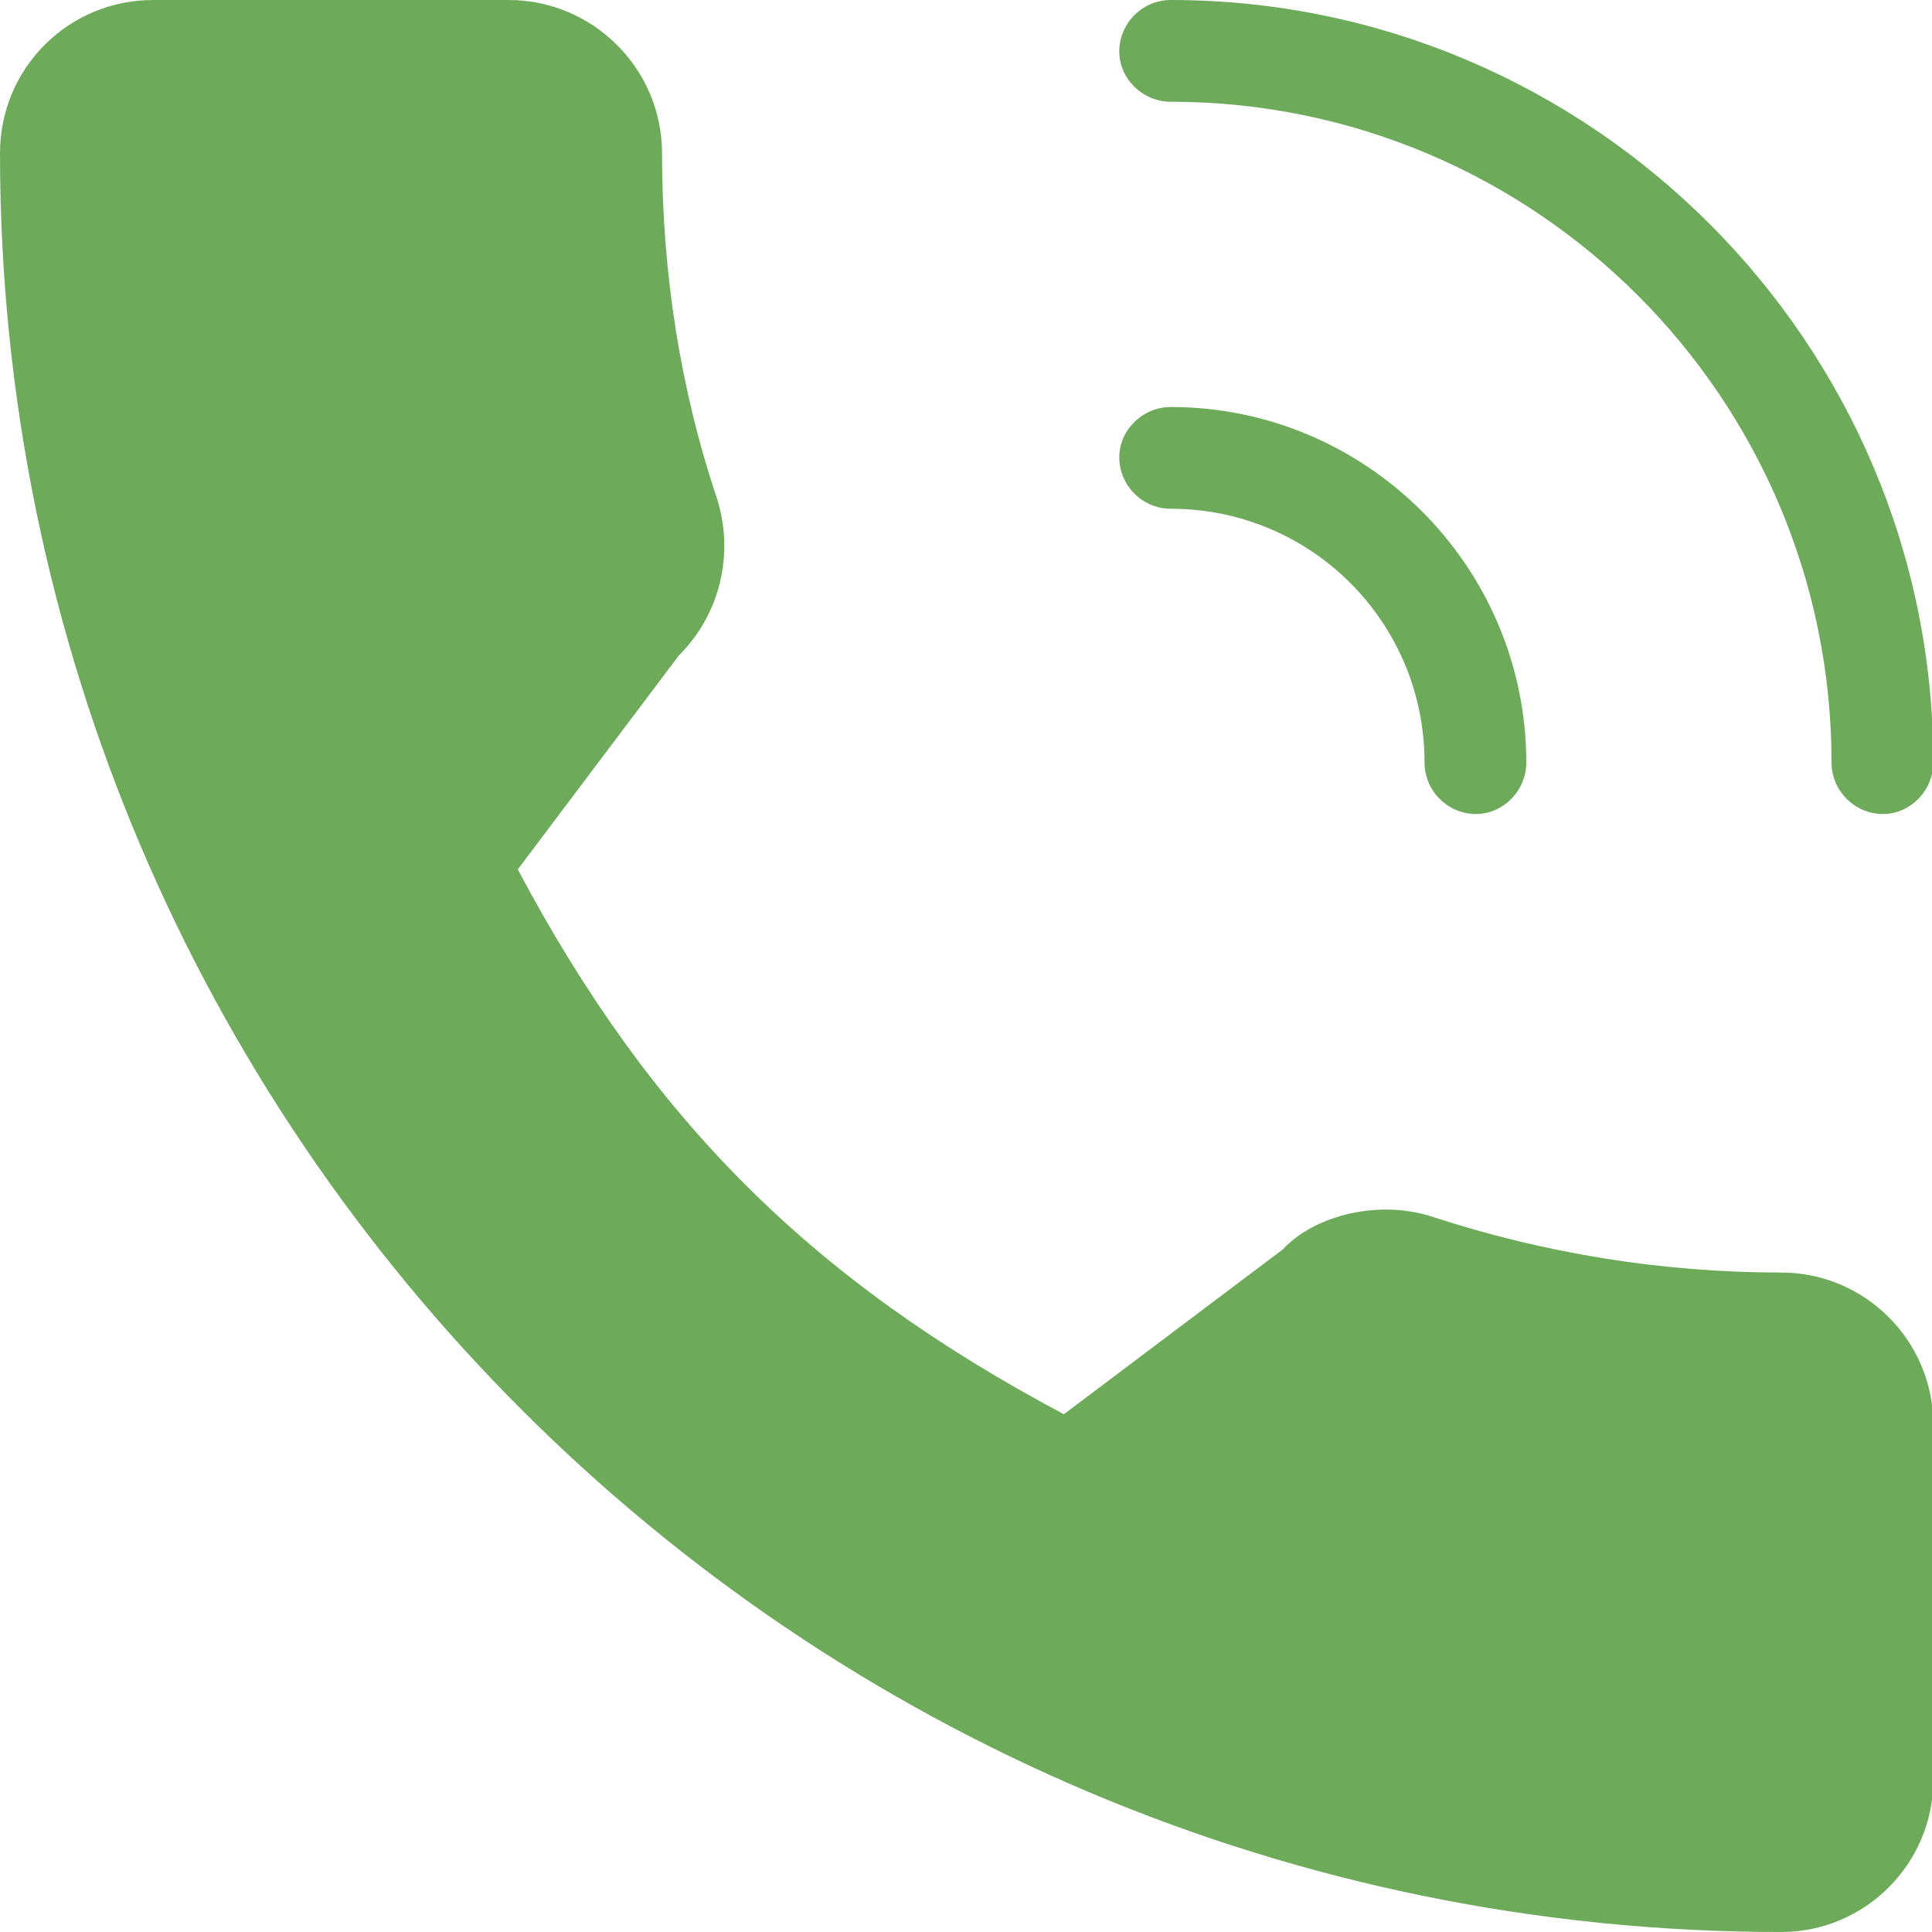 <?xml version="1.0" encoding="utf-8"?>
<svg xmlns="http://www.w3.org/2000/svg"
	xmlns:xlink="http://www.w3.org/1999/xlink"
	width="15px" height="15px" viewBox="0 0 15 15">
<path fillRule="evenodd" d="M 13.83 15C 6.2 15 0 8.8 0 1.19 0 0.53 0.53 0 1.19 0 1.19 0 3.95 0 3.95 0 4.6 0 5.14 0.53 5.14 1.19 5.14 2.11 5.28 3.02 5.57 3.88 5.7 4.31 5.59 4.77 5.27 5.09 5.27 5.09 4.02 6.75 4.02 6.75 5.05 8.69 6.3 9.94 8.26 10.98 8.26 10.98 9.96 9.7 9.96 9.7 10.21 9.43 10.72 9.31 11.13 9.45 11.99 9.73 12.9 9.88 13.83 9.88 14.48 9.88 15.01 10.41 15.01 11.06 15.01 11.06 15.01 13.82 15.01 13.82 15.01 14.47 14.48 15 13.83 15ZM 9.09 3.16C 10.61 3.16 11.85 4.4 11.85 5.92 11.85 6.14 11.67 6.32 11.46 6.32 11.24 6.32 11.06 6.14 11.06 5.92 11.06 4.83 10.18 3.95 9.09 3.95 8.87 3.95 8.69 3.77 8.69 3.55 8.69 3.34 8.87 3.16 9.09 3.16ZM 14.62 6.32C 14.4 6.32 14.22 6.14 14.22 5.92 14.22 3.09 11.92 0.79 9.09 0.79 8.87 0.79 8.69 0.61 8.69 0.4 8.69 0.18 8.87 0 9.09 0 12.35 0 15.01 2.66 15.01 5.92 15.01 6.14 14.83 6.32 14.62 6.32Z" fill="rgb(109,171,91)"/></svg>